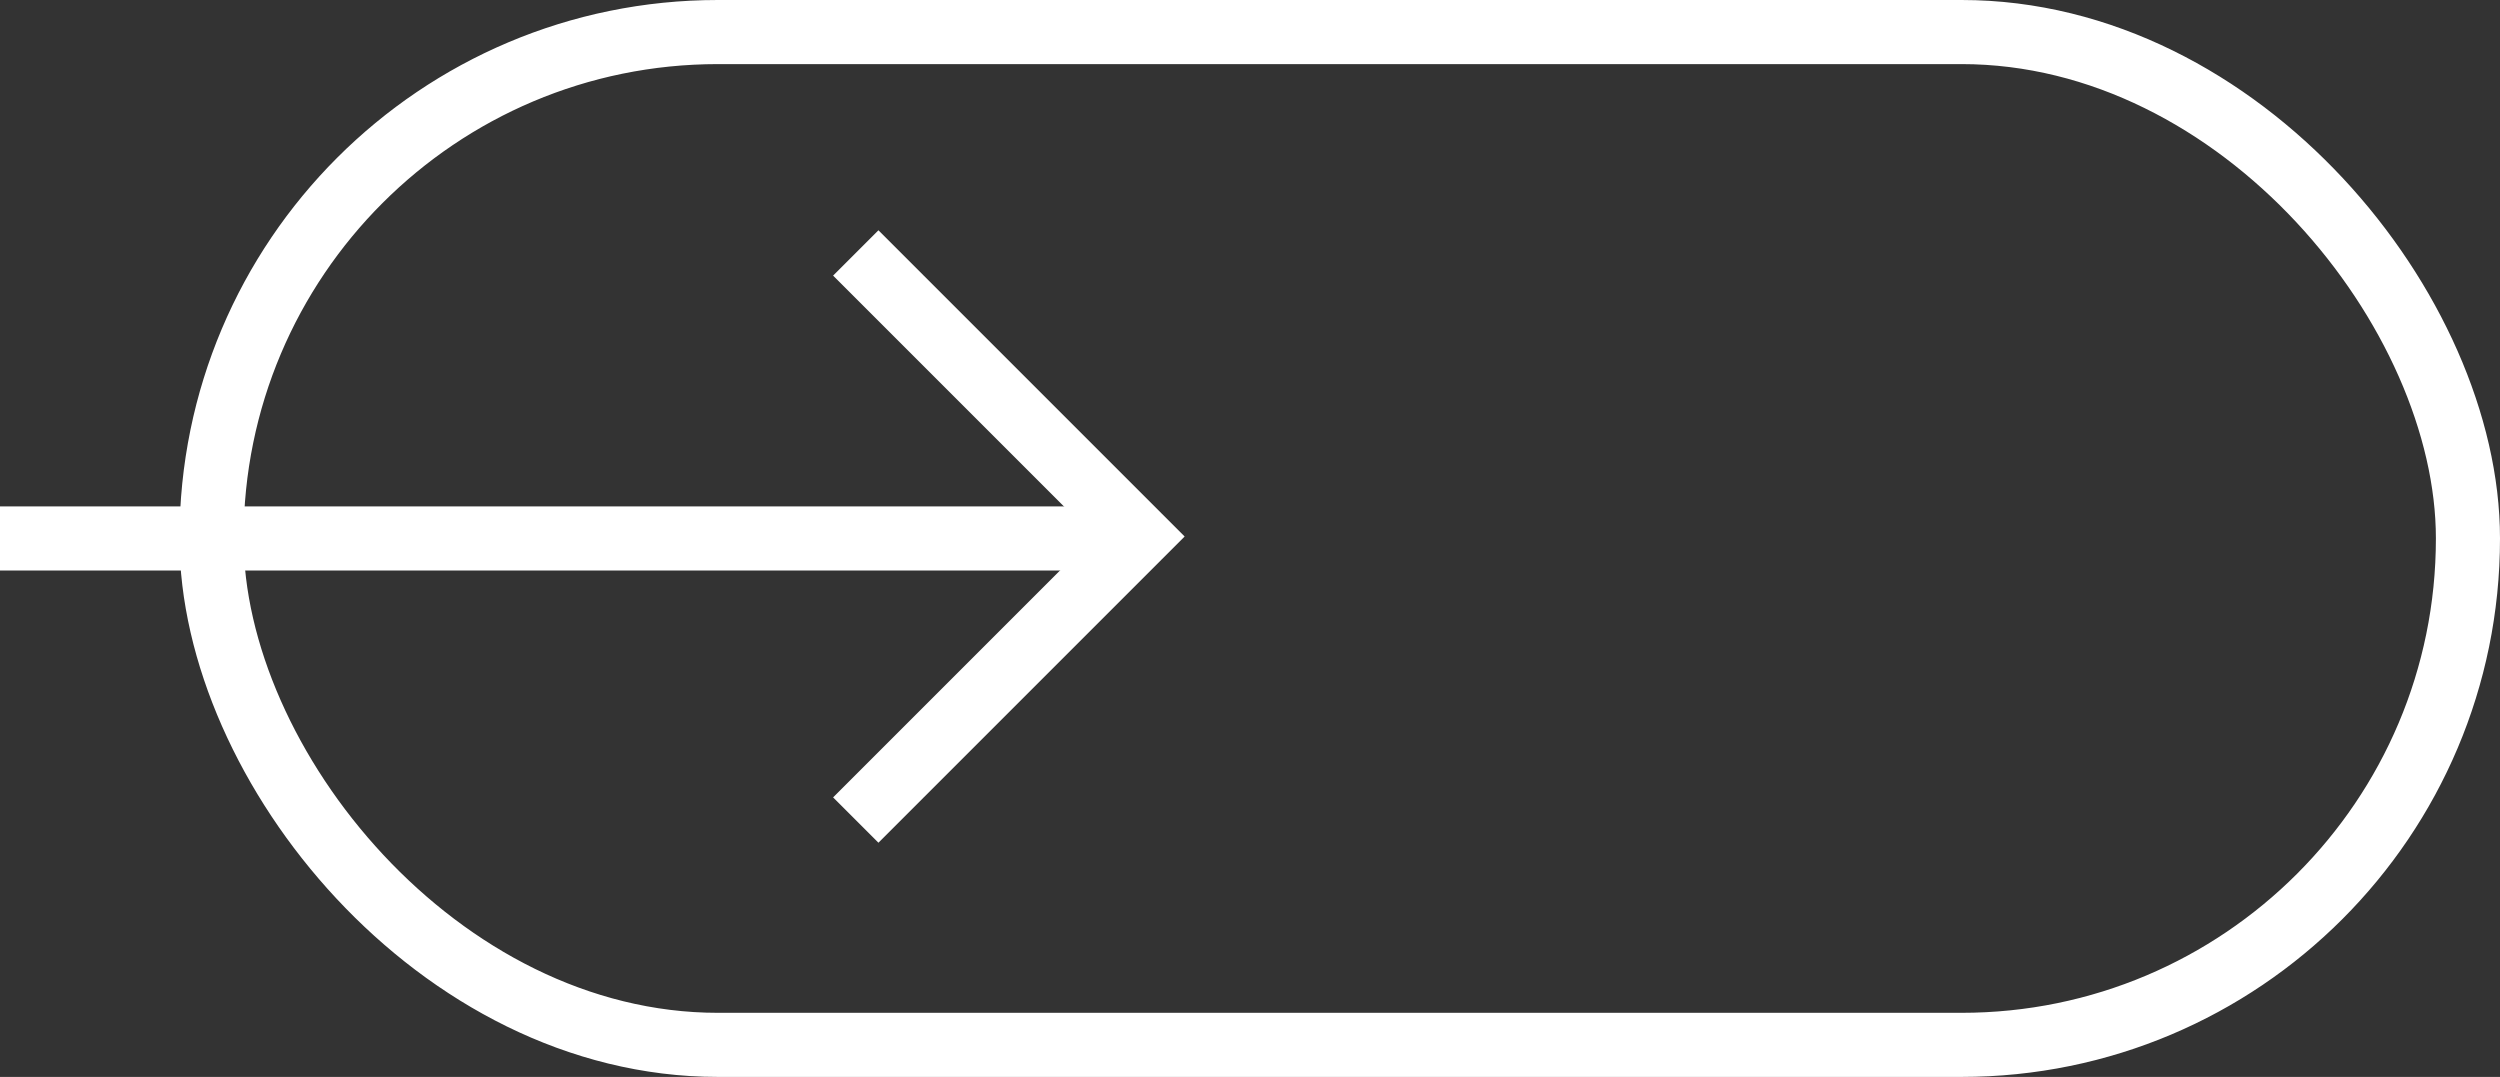 <svg xmlns="http://www.w3.org/2000/svg" width="195" height="84" viewBox="0 0 195 84">
  <rect x="0" y="0" width="195" height="84" fill="#333333" stroke="none"/>
  <g id="그룹_22062" data-name="그룹 22062" transform="translate(-936 -813.47)">
    <g id="사각형_15031" data-name="사각형 15031" transform="translate(950 813.47)" fill="none" stroke="#fff" stroke-width="5">
      <rect width="181" height="84" rx="42" stroke="none"/>
      <rect x="2.5" y="2.5" width="176" height="79" rx="39.5" fill="none"/>
    </g>
    <g id="그룹_22061" data-name="그룹 22061" transform="translate(936 833.2)">
      <line id="선_1003" data-name="선 1003" x2="88" transform="translate(0 22.27)" fill="none" stroke="#fff" stroke-width="5"/>
      <path id="패스_95320" data-name="패스 95320" d="M-5110.526-10585.074l22.117,22.117-22.117,22.117" transform="translate(5177.275 10585.074)" fill="none" stroke="#fff" stroke-width="5"/>
    </g>
  </g>
</svg>
